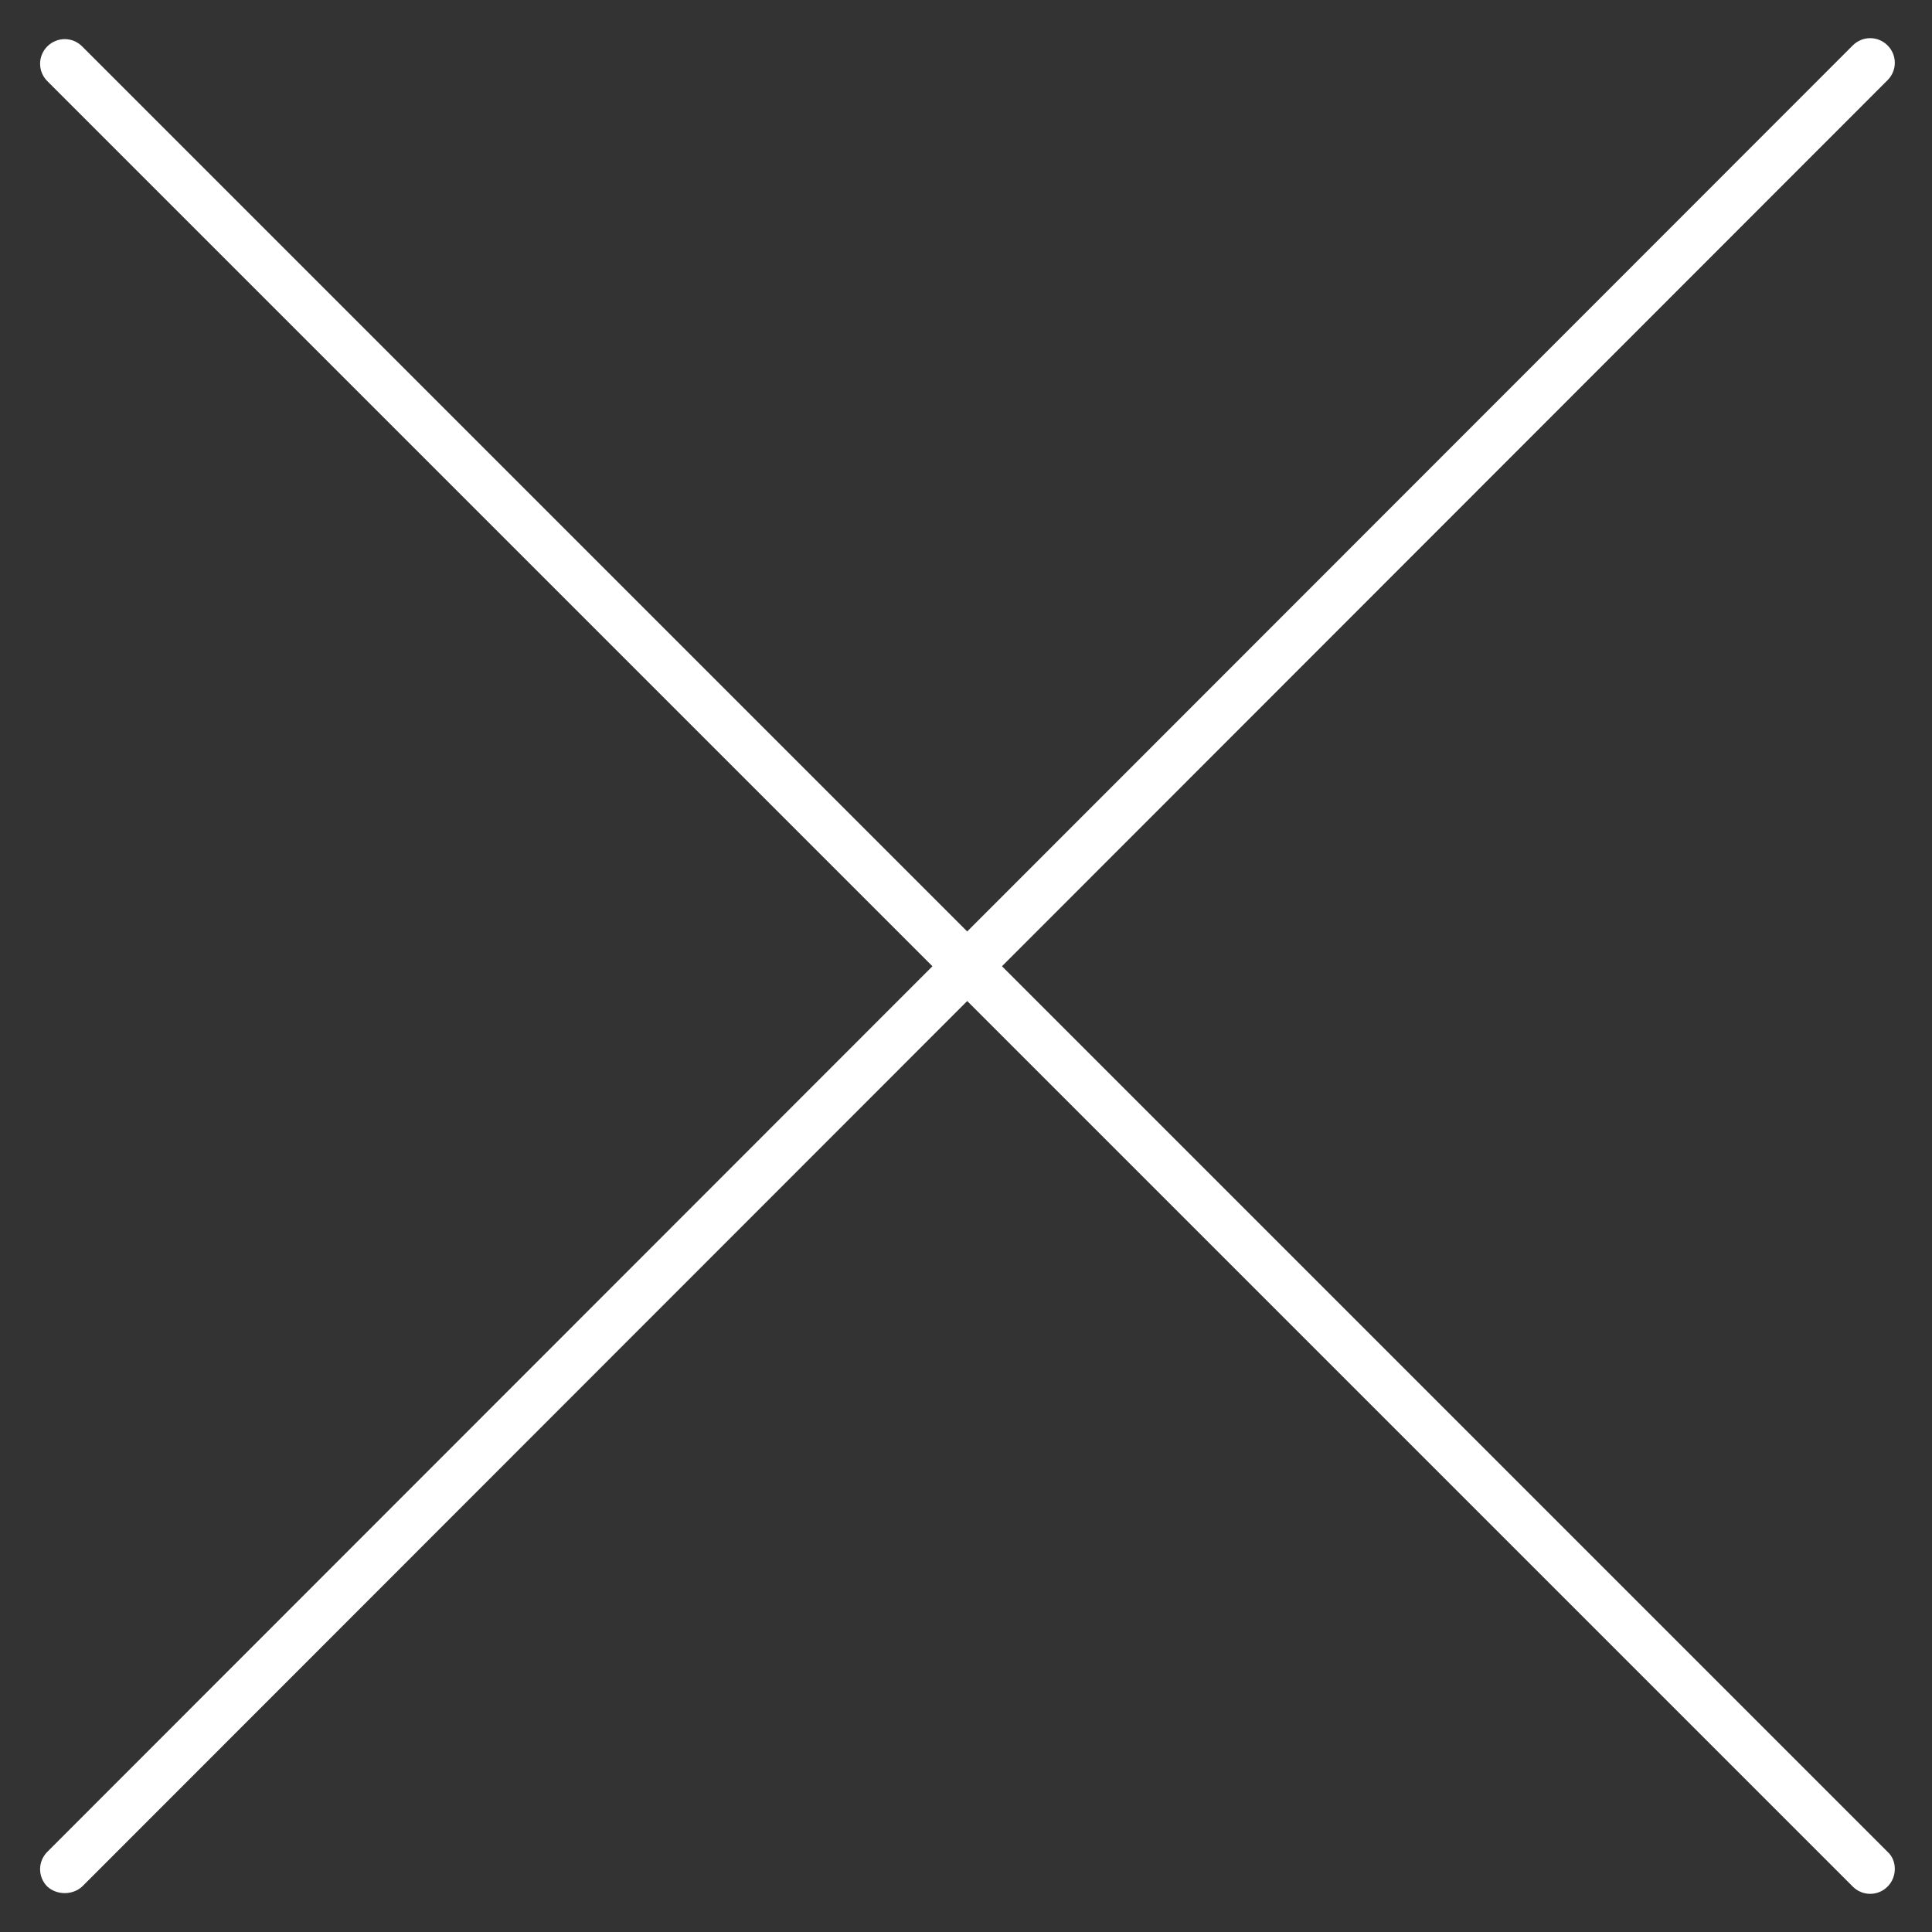 <?xml version="1.0" encoding="utf-8"?>
<!-- Generator: Adobe Illustrator 22.1.0, SVG Export Plug-In . SVG Version: 6.00 Build 0)  -->
<svg version="1.0" id="Layer_1" xmlns="http://www.w3.org/2000/svg" xmlns:xlink="http://www.w3.org/1999/xlink" x="0px" y="0px"
	 width="200px" height="200px" viewBox="0 0 200 200" style="enable-background:new 0 0 200 200;" xml:space="preserve">
<rect x="0" y="0" width="200" height="200" fill="#333333" stroke="none"/>
<style type="text/css">
	.st0{fill:#FFFFFF;}
</style>
<path class="st0" d="M4.9,195.3L4.9,195.3c-1-1-1-2.6,0-3.6l186.9-187c1-1,2.6-1,3.6,0l0,0c1,1,1,2.6,0,3.6L8.5,195.3
	C7.5,196.2,5.9,196.2,4.9,195.3z"/>
<path class="st0" d="M195.4,195.3L195.4,195.3c-1,1-2.6,1-3.6,0L4.9,8.4c-1-1-1-2.6,0-3.6l0,0c1-1,2.6-1,3.6,0l186.9,186.9
	C196.4,192.6,196.4,194.3,195.4,195.3z"/>
</svg>
